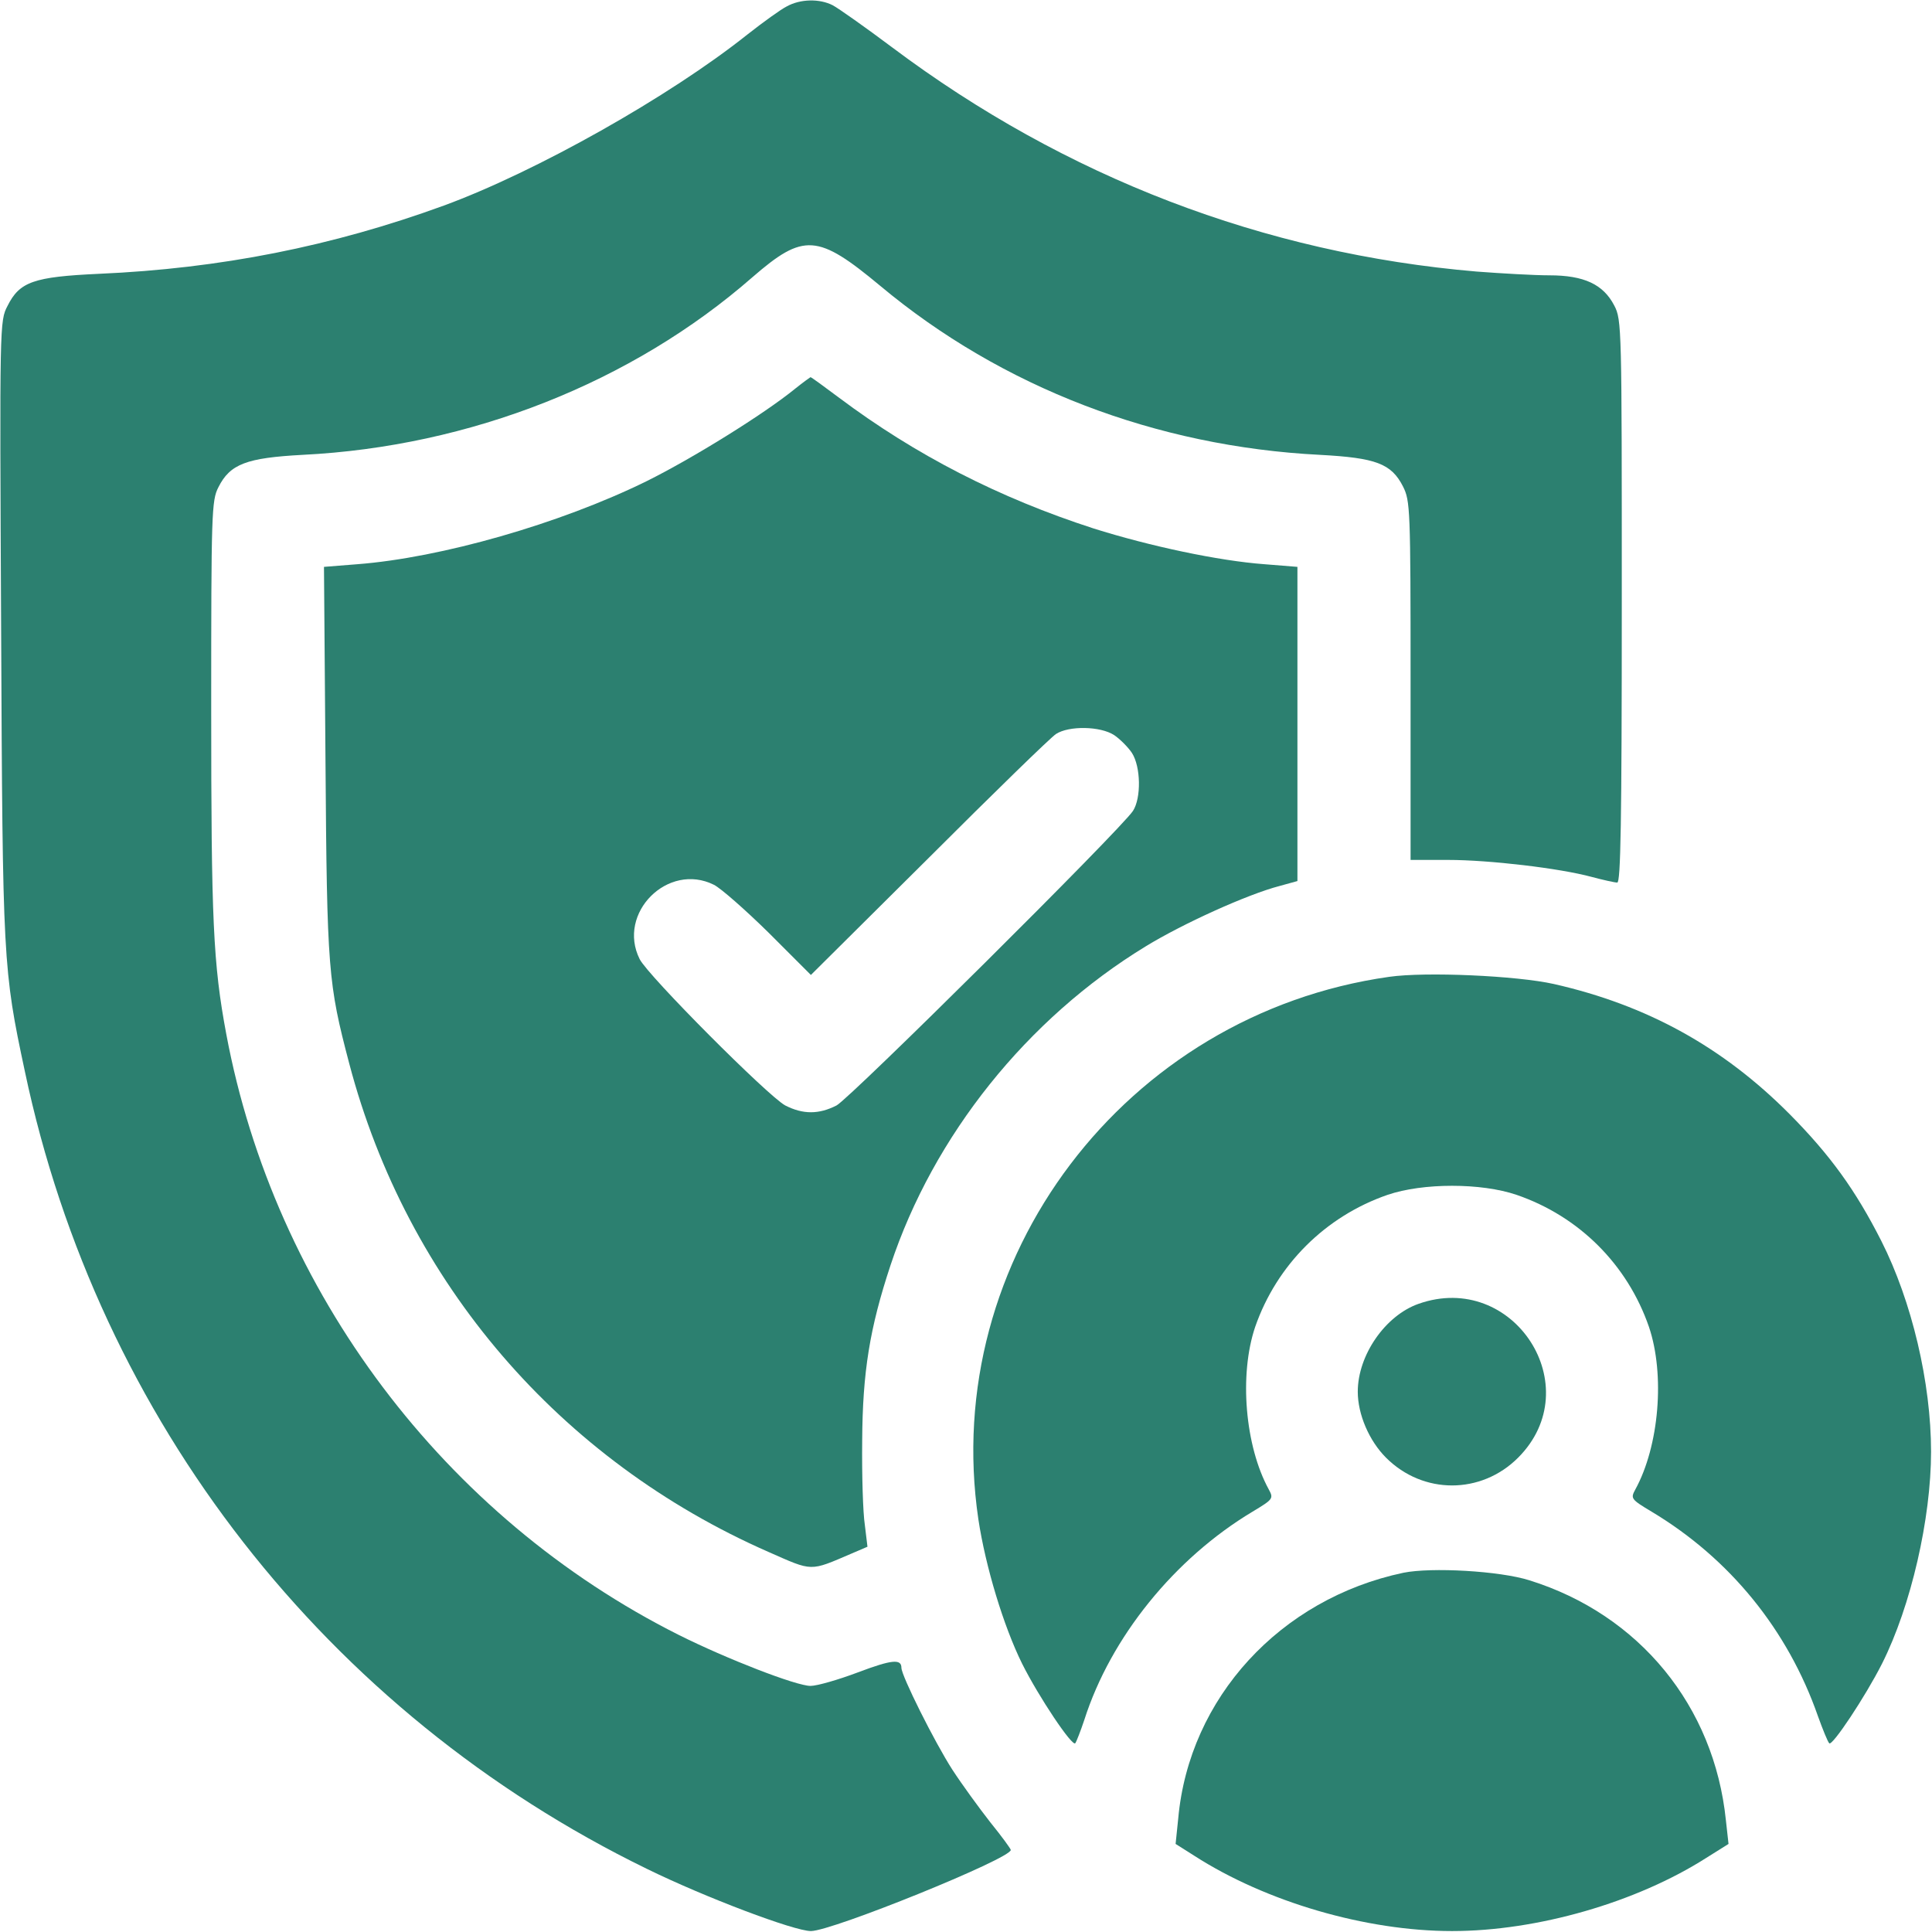<?xml version="1.0" encoding="UTF-8"?> <svg xmlns="http://www.w3.org/2000/svg" width="683" height="683" viewBox="0 0 683 683" fill="none"><g clip-path="url(#clip0_103_21)"><path d="M278.133 2.267C276 3.333 269.733 7.867 264.133 12.267C236.667 34.133 189.6 60.667 156.933 72.667C117.467 87.067 77.867 94.933 34.933 96.8C11.867 97.867 6.933 99.6 2.667 108.133C-0.133 113.467 -0.133 114.267 0.4 222.4C0.933 340 1.067 342.533 8.8 378.8C34.8 502 115.467 605.467 228.667 660.667C249.333 670.8 280.8 682.667 286.667 682.667C294.133 682.667 357.333 657.067 357.333 654C357.333 653.6 354.133 649.2 350.133 644.267C346.267 639.333 340.133 630.933 336.667 625.6C330.4 615.867 318.667 592.4 318.667 589.6C318.667 586.4 315.333 586.667 303.333 591.2C296.267 593.867 288.8 596 286.533 596C281.467 596 256.8 586.4 240 578C157.067 536.4 97.067 456.667 80 365.6C75.333 340.667 74.666 325.333 74.666 250.533C74.666 181.2 74.8 176.933 77.2 172.267C81.333 164 87.2 161.867 106.933 160.8C166.133 157.867 223.467 135.2 266 98C284.133 82.267 289.067 82.667 311.2 101.067C354.133 136.933 408.667 157.867 466.667 160.8C486.4 161.867 491.867 163.867 496 172C498.533 177.067 498.667 179.733 498.667 240.667V304H511.867C526.533 304 551.333 306.933 562.667 310C566.667 311.067 570.8 312 571.733 312C572.933 312 573.333 291.2 573.333 212.667C573.333 115.6 573.333 113.067 570.667 108C566.8 100.533 560 97.333 547.733 97.333C542.4 97.333 530.8 96.667 522 96C446.8 89.6 376.667 62.667 315.467 16.8C305.867 9.6 296.4 2.933 294.4 1.867C289.733 -0.533 282.933 -0.4 278.133 2.267Z" fill="#2C8070"></path><path d="M281.2 137.334C270.267 146.267 244.933 162 228.533 170.134C197.867 185.2 155.867 197.2 126.267 199.467L114.533 200.4L115.067 269.2C115.6 343.2 116 347.6 123.467 376C143.867 453.467 197.867 516.267 271.733 548.667C287.467 555.6 286.133 555.6 301.067 549.2L306.667 546.8L305.733 539.067C305.067 534.8 304.667 521.467 304.8 509.334C304.933 485.067 307.467 469.467 314.8 447.334C330 401.467 363.067 360.134 405.067 334.534C418.133 326.534 441.067 316.134 452.4 313.2L458.667 311.467V255.867V200.4L447.067 199.467C430.8 198.267 406.4 193.067 386.533 186.8C353.2 176 323.733 160.934 296.533 140.534C291.2 136.534 286.8 133.334 286.533 133.334C286.267 133.467 283.867 135.2 281.2 137.334ZM393.867 259.867C395.867 261.2 398.8 264.134 400.133 266.134C403.333 271.067 403.467 282.134 400.533 286.667C396.133 293.334 300.533 388.267 295.733 390.8C289.467 394 283.867 394 277.6 390.8C271.6 387.6 229.067 344.934 226.133 339.067C218 322.8 236.133 304.667 252.4 312.8C254.8 314 263.467 321.6 271.733 329.734L286.667 344.667L328.4 303.2C351.2 280.4 371.467 260.667 373.333 259.467C377.867 256.534 388.933 256.667 393.867 259.867Z" fill="#2C8070"></path><path d="M491.067 345.334C397.733 358.534 332.267 445.067 345.867 537.067C348.4 553.867 354.8 574.934 361.333 588.134C367.2 599.867 379.067 617.6 380.133 616.267C380.533 615.734 382 612 383.333 608C392.667 578.8 415.2 550.934 442.8 534.4C450.133 530 450.267 529.734 448.533 526.534C440.133 511.2 438 486 443.733 469.067C451.333 447.2 468.533 430 490.533 422.4C503.067 418.134 523.6 418.134 536.133 422.4C558.267 430 575.333 447.067 582.933 469.067C588.667 486 586.533 511.2 578.133 526.534C576.4 529.734 576.533 530 583.867 534.4C611.467 550.934 632 576.134 642.667 606.667C644.4 611.467 646.133 615.734 646.667 616.267C647.6 617.6 659.467 599.734 665.333 588.134C675.6 567.734 682.667 536.8 682.667 513.2C682.667 488.8 675.867 460 665.067 438.667C656 420.8 647.067 408.4 632.667 393.867C609.067 370.134 582.267 355.334 549.333 347.867C536.267 344.934 504 343.467 491.067 345.334Z" fill="#2C8070"></path><path d="M501.467 460.933C489.733 465.067 480 479.067 480 492C480 500 484 509.333 490 515.333C503.067 528.4 523.6 528.4 536.667 515.333C561.733 490.267 535.067 449.067 501.467 460.933Z" fill="#2C8070"></path><path d="M496.133 556C452.533 565.2 420.4 600.267 416.533 642.8L415.6 651.867L422.133 656C447.6 672.4 482.933 682.667 513.333 682.667C543.466 682.667 578.533 672.533 603.2 656.8L611.066 651.867L610.133 643.467C606 603.2 579.6 570.8 540.666 558.667C530.133 555.333 506 554 496.133 556Z" fill="#2C8070"></path></g><defs><clipPath id="clip0_103_21"><rect width="682.667" height="682.667" fill="white"></rect></clipPath></defs></svg> 